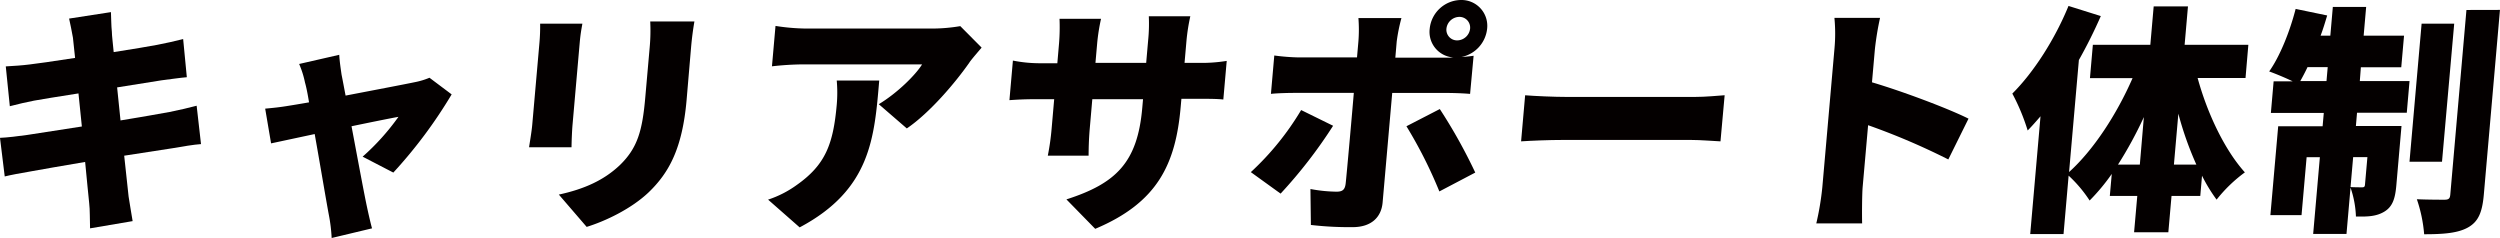 <svg xmlns="http://www.w3.org/2000/svg" viewBox="0 0 619.01 58.93">
  <defs>
    <style>
      .cls-1 {
        fill: #040000;
      }
    </style>
  </defs>
  <g id="レイヤー_2" data-name="レイヤー 2">
    <g id="content">
      <g>
        <path class="cls-1" d="M17.11,4.6,27.47,3c.07,1.19.06,3.41.23,4.9,0,.9.24,2.69.45,5,4.67-.72,8.8-1.43,10.74-1.79s4.75-1,6.46-1.44l.91,9.45c-1.57.12-4.35.53-6.29.77L29,21.64c.25,2.63.55,5.38.84,8.18,5-.83,9.59-1.61,12.14-2.09,2.37-.48,4.93-1.07,6.71-1.55l1.08,9.5c-1.8.12-4.59.6-6.9,1L30.75,38.55c.46,4.36.85,8.07,1.09,10.1.26,1.79.67,4,1,6.1L22.3,56.54c-.09-2.33,0-4.48-.22-6.27s-.53-5.62-1-10.17c-5.76,1-11,1.86-13.47,2.34-2.73.47-5,.89-6.44,1.25L0,34.13c1.68-.06,4.7-.42,6.76-.72,2.66-.42,7.81-1.19,13.51-2.09-.3-2.75-.59-5.56-.84-8.19-5,.78-9.39,1.49-11,1.79-2.07.42-3.72.78-6,1.38l-1-9.86c2.1-.12,4-.24,5.9-.48s6.29-.84,11.26-1.62c-.23-2.21-.44-3.94-.53-5C17.74,7.59,17.45,6.1,17.11,4.6Z"/>
        <path class="cls-1" d="M84.57,18.47c.29,1.43.62,3.23,1,5.2,7.17-1.38,14.71-2.81,17.27-3.35a18.28,18.28,0,0,0,3.5-1.07l5.49,4.12A116.91,116.91,0,0,1,97.39,42.73l-7.6-3.94a57.88,57.88,0,0,0,8.87-9.86c-1.4.24-6.14,1.19-11.62,2.33,1.51,8,3.09,16.55,3.81,19.9.21,1,.9,4.13,1.27,5.38l-10,2.39a39.94,39.94,0,0,0-.7-5.74c-.65-3.46-2.1-12.13-3.5-20L67.12,35.5l-1.46-8.6c2-.18,3.74-.36,5.86-.72.79-.12,2.61-.42,5-.84-.31-1.91-.64-3.64-1-4.9a23.44,23.44,0,0,0-1.45-4.6L84,13.57C84.08,15.18,84.35,16.91,84.57,18.47Z"/>
        <path class="cls-1" d="M143.54,10.58,141.76,30.9c-.13,1.5-.23,4-.25,5.56H131c.17-1.2.63-3.77.79-5.62l1.78-20.26a45.65,45.65,0,0,0,.17-4.72h10.46C143.94,7.35,143.73,8.43,143.54,10.58Zm27.57,1.19L170,24.8c-1.05,12-4.39,18-9.35,22.78-4.37,4.18-10.91,7.23-15.39,8.6l-6.89-8c6.33-1.37,11.19-3.58,15.1-7.29,4.37-4.24,5.58-8.48,6.3-16.73l1.09-12.38A45.6,45.6,0,0,0,161,5.32h10.94C171.63,7.11,171.34,9.14,171.11,11.77Z"/>
        <path class="cls-1" d="M198,56.3l-7.82-6.87a25.79,25.79,0,0,0,7.13-3.65c7.08-5,9-10.1,9.87-19.84a34.08,34.08,0,0,0,0-6h10.52C216.5,34,215.67,46.92,198,56.3Zm42.07-40.88c-3.48,5-9.82,12.49-15.54,16.38l-6.94-6c4.67-2.81,9.19-7.35,10.72-9.86H198.78a72.9,72.9,0,0,0-7.64.48l.88-10a52,52,0,0,0,7.53.65h31a42,42,0,0,0,7.22-.6l5.28,5.32C242.27,12.73,240.74,14.46,240.06,15.42Z"/>
        <path class="cls-1" d="M271.18,56.66l-7.13-7.29c12.3-3.95,17.6-9.15,18.78-22.65l.19-2.16H270.46l-.63,7.24c-.25,2.93-.28,5.26-.29,6.75h-10.1a60.44,60.44,0,0,0,.95-6.75l.63-7.24h-4.3c-3.23,0-5,.12-6.78.24l.86-9.8a34.28,34.28,0,0,0,6.7.66h4.3l.43-5a49.27,49.27,0,0,0,.11-6h10.28a48.1,48.1,0,0,0-.95,6l-.43,4.9H283.8l.49-5.62a40.58,40.58,0,0,0,.16-5.92h10.28a47.74,47.74,0,0,0-.94,5.92l-.49,5.62h3.17a38.91,38.91,0,0,0,7.27-.48l-.84,9.56c-1.65-.18-3.75-.18-7.15-.18h-3.23l-.17,1.92C291.11,40.64,286.64,50.15,271.18,56.66Z"/>
        <path class="cls-1" d="M317.08,47.94l-7.37-5.32a68.87,68.87,0,0,0,12.46-15.37l7.91,3.89A118.21,118.21,0,0,1,317.08,47.94ZM361.73,0a6.39,6.39,0,0,1,6.49,7.11,8,8,0,0,1-6.35,7c1.08-.06,2.17-.18,3-.3L364,23.25c-2-.18-4.64-.24-6.37-.24H344.72l-2.38,27.14c-.32,3.64-2.8,6.09-7.4,6.09a82.71,82.71,0,0,1-10.36-.54l-.11-8.9a37.09,37.09,0,0,0,6.45.66c1.5,0,2.08-.48,2.27-2S335,25.7,335.21,23H320.87c-1.79,0-4.43.06-6.18.24l.83-9.5a52.37,52.37,0,0,0,6.12.48H336l.35-4a37.39,37.39,0,0,0,0-5.74H347a42.92,42.92,0,0,0-1.17,5.8l-.34,4h12.85a13.22,13.22,0,0,0,1.5-.06A6.34,6.34,0,0,1,354,7.11,7.89,7.89,0,0,1,361.73,0Zm3.55,42.73-8.89,4.67a111.91,111.91,0,0,0-8.15-16.14L356.5,27A129.53,129.53,0,0,1,365.28,42.73ZM360.85,10A3.26,3.26,0,0,0,364,7.11a2.65,2.65,0,0,0-2.67-2.93,3.27,3.27,0,0,0-3.19,2.93A2.64,2.64,0,0,0,360.85,10Z"/>
        <path class="cls-1" d="M387.9,24h31.74c2.69,0,5.65-.3,7.39-.42L426,35c-1.55-.06-4.87-.35-7.32-.35H387c-3.4,0-7.9.18-10.37.35l1-11.41C380,23.79,385,24,387.9,24Z"/>
        <path class="cls-1" d="M454.21,12.19a41.11,41.11,0,0,0,0-7.77h11.3a72.37,72.37,0,0,0-1.28,7.77l-.72,8.19c7.87,2.33,19.09,6.58,23.9,9l-5,10.1A168.51,168.51,0,0,0,462.55,31L461.2,46.32c-.14,1.62-.19,6.34-.13,9H449.72a69.1,69.1,0,0,0,1.5-9Z"/>
        <path class="cls-1" d="M544.14,19.31c2.4,8.78,6.69,17.81,11.7,23.37a35.85,35.85,0,0,0-7,6.75,40.59,40.59,0,0,1-3.61-5.92l-.43,5h-7.12l-.79,9h-8.48l.79-9H522.4l.48-5.44a49.78,49.78,0,0,1-5.48,6.58,32.52,32.52,0,0,0-5.2-6.16l-1.26,14.47h-8.25l2.55-29.17c-1.07,1.25-2.13,2.45-3.18,3.52a51,51,0,0,0-3.8-9.14c5.3-5.26,10.57-13.51,13.91-21.7l8,2.51a121.1,121.1,0,0,1-5.43,10.88l-2.43,27.74c6.1-5.5,11.83-14.35,15.72-23.25H517.48l.72-8.25h14.23l.83-9.51h8.49l-.83,9.51H556.7L556,19.31ZM529.83,40.76l1-11.77a97.93,97.93,0,0,1-6.41,11.77Zm14,0a81.87,81.87,0,0,1-4.46-12.61l-1.1,12.61Z"/>
        <path class="cls-1" d="M584.3,20.08h12.31l-.68,7.83H583.61l-.28,3.29h11.29l-1.28,14.7c-.28,3.17-.88,5.2-2.9,6.46s-4.3,1.31-7.1,1.25A24.82,24.82,0,0,0,582,46.44l-1,11.48h-8.25l1.66-19h-3.28l-1.26,14.34h-7.71l1.93-22h11l.29-3.29H562.28l.68-7.83h4.72c-1.83-.89-4.31-1.91-5.82-2.45,2.66-3.76,5.11-9.86,6.55-15.48l7.81,1.62c-.5,1.67-1,3.34-1.63,5H577l.62-7.12h8.25l-.62,7.12h10l-.69,7.83h-10Zm-8.25,0,.3-3.46h-5c-.58,1.25-1.23,2.45-1.79,3.46Zm6.6,18.83L582,46.32c1.13.06,2.39.06,2.87.06s.66-.12.71-.66l.6-6.81Zm22,1.14H596.6l3-34.19h8.07ZM619,2.45l-4,45.78c-.39,4.37-1.36,6.64-3.88,8.07S605,58,600.23,58a35.39,35.39,0,0,0-1.81-8.67c2.86.12,5.84.12,6.86.12s1.34-.3,1.42-1.26l4-45.72Z"/>
      </g>
    </g>
  </g>
</svg>
